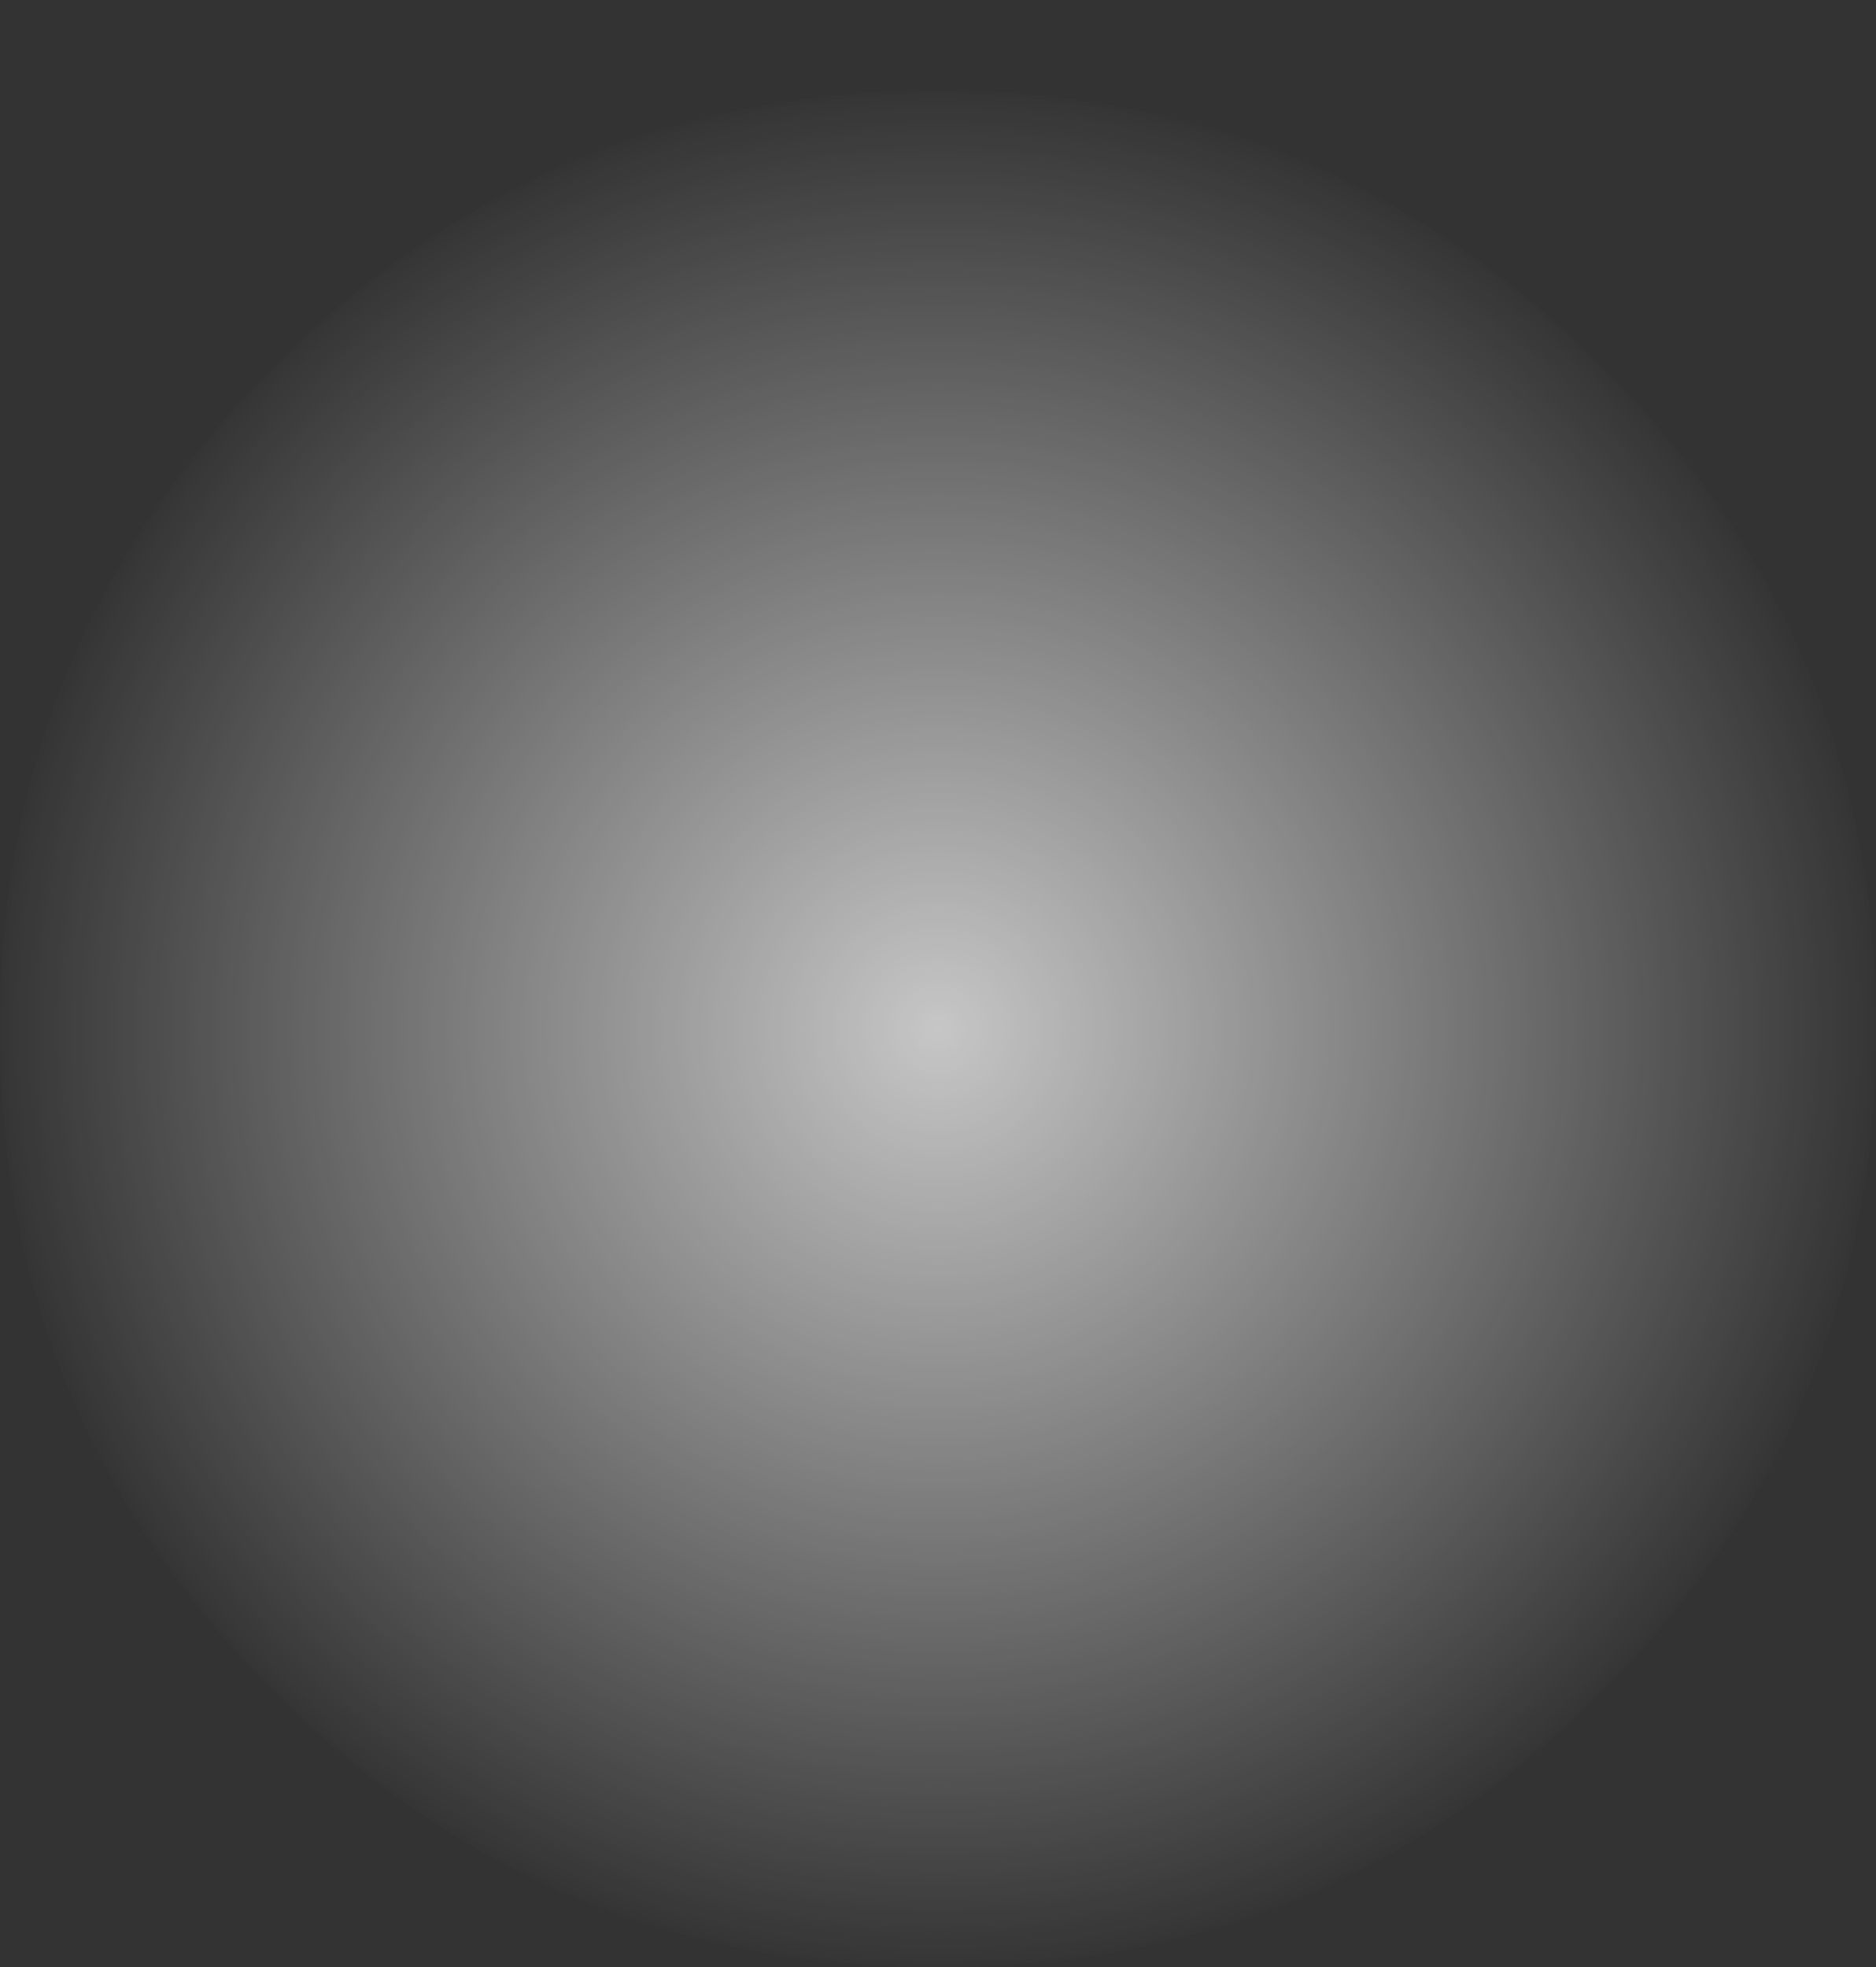 <?xml version="1.0" encoding="UTF-8" standalone="no"?>
<svg xmlns:xlink="http://www.w3.org/1999/xlink" height="147.1px" width="140.3px" xmlns="http://www.w3.org/2000/svg">
  <rect width="100%" height="100%" fill="#333333" stroke="none"/>
  <g transform="matrix(1.0, 0.0, 0.0, 1.0, 70.15, 46.8)">
    <path d="M-70.15 30.15 Q-70.15 59.2 -49.6 79.75 -29.05 100.3 0.0 100.3 29.05 100.3 49.6 79.75 70.15 59.2 70.15 30.15 70.15 1.1 49.6 -19.45 29.05 -40.0 0.0 -40.0 -29.05 -40.0 -49.6 -19.45 -70.15 1.1 -70.15 30.15" fill="url(#gradient0)" fill-rule="evenodd" stroke="none">
      <animate attributeName="d" dur="2s" repeatCount="indefinite" values="M-70.15 30.15 Q-70.15 59.2 -49.6 79.75 -29.05 100.3 0.0 100.3 29.05 100.3 49.6 79.75 70.15 59.2 70.15 30.15 70.15 1.1 49.6 -19.45 29.05 -40.0 0.0 -40.0 -29.05 -40.0 -49.6 -19.45 -70.15 1.1 -70.15 30.15;M-70.15 23.35 Q-70.15 52.4 -49.6 72.95 -29.05 93.5 0.0 93.5 29.05 93.5 49.6 72.95 70.15 52.4 70.15 23.35 70.15 -5.7 49.6 -26.25 29.05 -46.8 0.0 -46.8 -29.05 -46.8 -49.6 -26.25 -70.15 -5.7 -70.15 23.35"/>
    </path>
    <path d="M-70.15 30.15 Q-70.15 1.1 -49.6 -19.45 -29.05 -40.0 0.0 -40.0 29.05 -40.0 49.6 -19.45 70.15 1.1 70.15 30.15 70.15 59.2 49.6 79.75 29.05 100.3 0.0 100.3 -29.05 100.3 -49.6 79.75 -70.15 59.2 -70.15 30.15" fill="none" stroke="#000000" stroke-linecap="round" stroke-linejoin="round" stroke-opacity="0.0" stroke-width="1.0">
      <animate attributeName="stroke" dur="2s" repeatCount="indefinite" values="#000000;#000001"/>
      <animate attributeName="stroke-width" dur="2s" repeatCount="indefinite" values="0.0;0.0"/>
      <animate attributeName="fill-opacity" dur="2s" repeatCount="indefinite" values="0.0;0.0"/>
      <animate attributeName="d" dur="2s" repeatCount="indefinite" values="M-70.15 30.15 Q-70.15 1.1 -49.6 -19.45 -29.05 -40.0 0.0 -40.0 29.05 -40.0 49.6 -19.45 70.15 1.1 70.15 30.15 70.15 59.2 49.6 79.75 29.05 100.3 0.0 100.3 -29.05 100.3 -49.6 79.75 -70.15 59.2 -70.15 30.15;M-70.15 23.35 Q-70.15 -5.7 -49.6 -26.25 -29.05 -46.8 0.0 -46.8 29.05 -46.8 49.6 -26.25 70.15 -5.7 70.15 23.35 70.15 52.4 49.6 72.95 29.05 93.5 0.0 93.5 -29.05 93.5 -49.6 72.95 -70.15 52.4 -70.15 23.35"/>
    </path>
  </g>
  <defs>
    <radialGradient cx="0" cy="0" gradientTransform="matrix(0.087, 0.0, 0.0, 0.087, 0.0, 30.15)" gradientUnits="userSpaceOnUse" id="gradient0" r="819.2" spreadMethod="pad">
      <animateTransform additive="replace" attributeName="gradientTransform" dur="2s" from="1" repeatCount="indefinite" to="1" type="scale"/>
      <animateTransform additive="sum" attributeName="gradientTransform" dur="2s" from="0.0 30.15" repeatCount="indefinite" to="0.0 23.35" type="translate"/>
      <animateTransform additive="sum" attributeName="gradientTransform" dur="2s" from="0.0" repeatCount="indefinite" to="0.0" type="rotate"/>
      <animateTransform additive="sum" attributeName="gradientTransform" dur="2s" from="0.087 0.087" repeatCount="indefinite" to="0.087 0.087" type="scale"/>
      <animateTransform additive="sum" attributeName="gradientTransform" dur="2s" from="0.0" repeatCount="indefinite" to="0.0" type="skewX"/>
      <stop offset="0.0" stop-color="#ffffff" stop-opacity="0.722">
        <animate attributeName="offset" dur="2s" repeatCount="indefinite" values="0.0;0.11"/>
        <animate attributeName="stop-color" dur="2s" repeatCount="indefinite" values="#ffffff;#ffffff"/>
        <animate attributeName="stop-opacity" dur="2s" repeatCount="indefinite" values="0.722;0.722"/>
      </stop>
      <stop offset="1.0" stop-color="#ffffff" stop-opacity="0.0">
        <animate attributeName="offset" dur="2s" repeatCount="indefinite" values="1.0;1.0"/>
        <animate attributeName="stop-color" dur="2s" repeatCount="indefinite" values="#ffffff;#ffffff"/>
        <animate attributeName="stop-opacity" dur="2s" repeatCount="indefinite" values="0.0;0.0"/>
      </stop>
    </radialGradient>
  </defs>
</svg>
